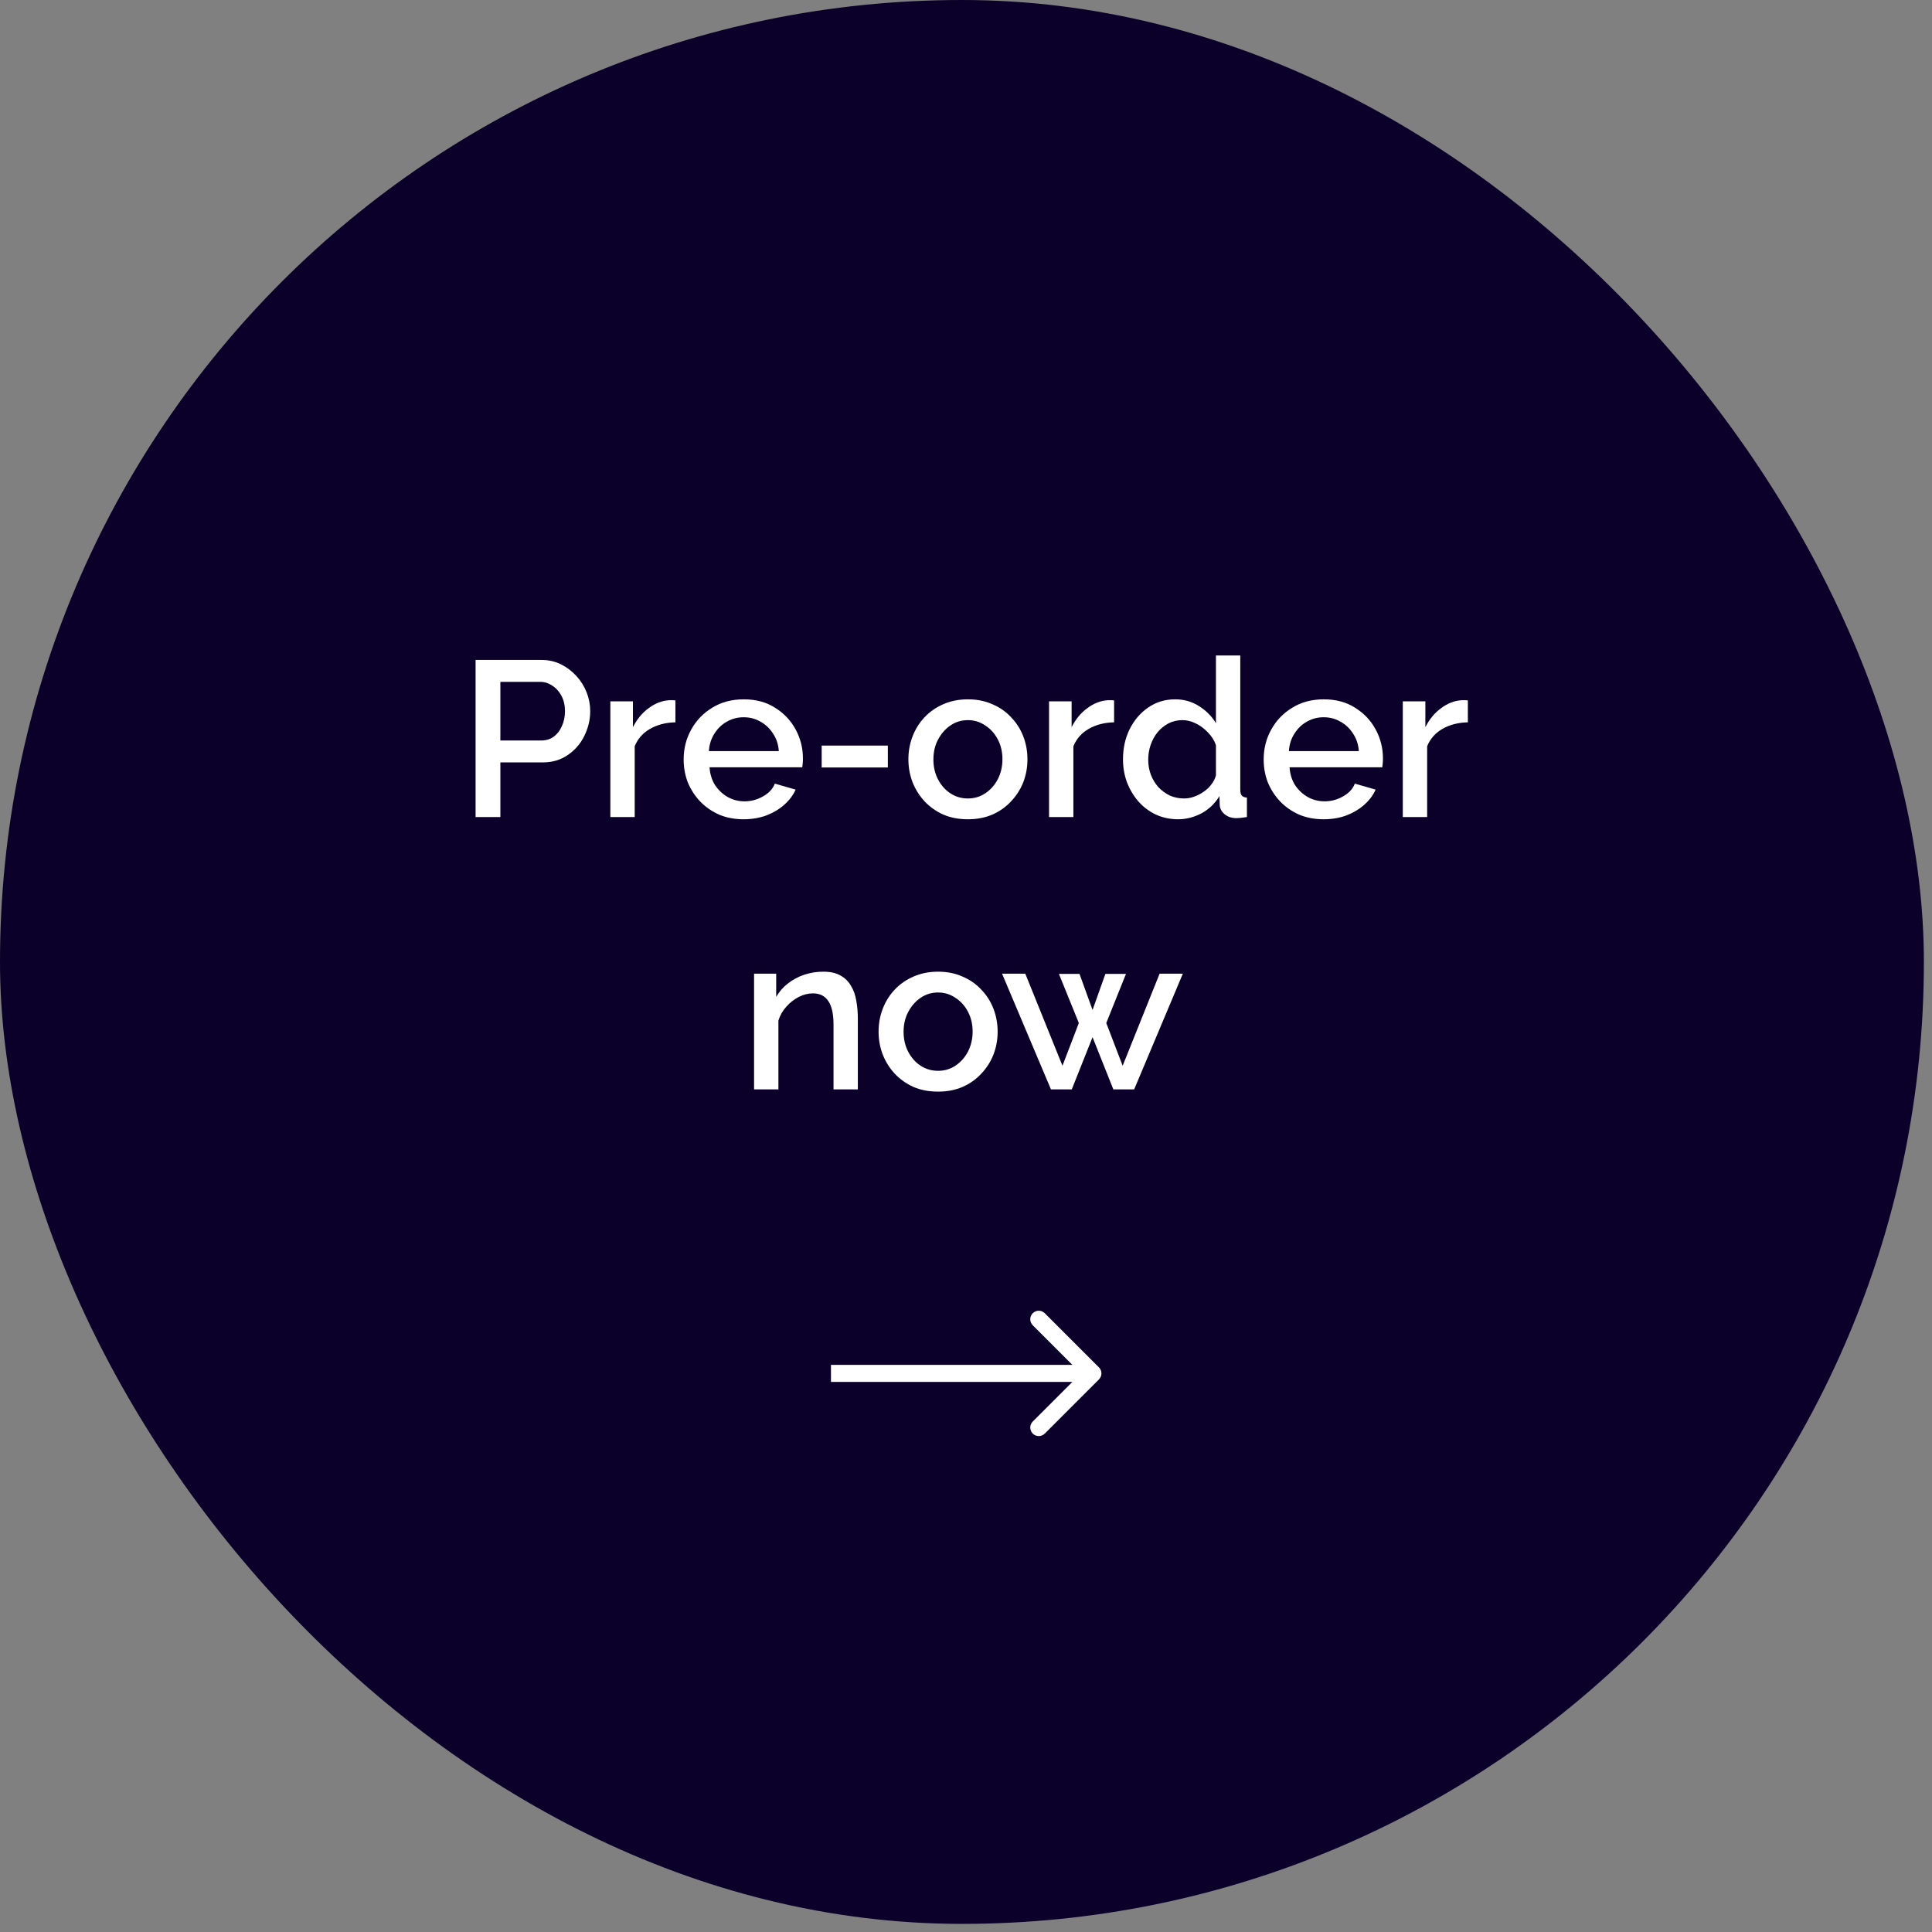 <?xml version="1.0" encoding="UTF-8"?> <svg xmlns="http://www.w3.org/2000/svg" width="227" height="227" viewBox="0 0 227 227" fill="none"><rect x="0" y="0" width="227" height="227" fill="#808080" stroke="none"/> <rect width="226.047" height="226.047" rx="113.023" fill="#0B0029"></rect> <path d="M55.879 95.999V77.54H63.627C64.459 77.54 65.222 77.713 65.915 78.059C66.608 78.406 67.215 78.865 67.735 79.438C68.255 80.01 68.654 80.651 68.931 81.362C69.208 82.072 69.347 82.8 69.347 83.546C69.347 84.568 69.113 85.547 68.645 86.484C68.194 87.402 67.544 88.147 66.695 88.719C65.863 89.291 64.892 89.578 63.783 89.578H58.791V95.999H55.879ZM58.791 87.004H63.601C64.156 87.004 64.641 86.856 65.057 86.561C65.473 86.249 65.794 85.834 66.019 85.314C66.262 84.793 66.383 84.204 66.383 83.546C66.383 82.87 66.244 82.272 65.967 81.751C65.69 81.231 65.326 80.833 64.875 80.555C64.442 80.261 63.965 80.114 63.445 80.114H58.791V87.004Z" fill="white"></path> <path d="M79.358 84.871C78.249 84.889 77.261 85.14 76.394 85.626C75.545 86.111 74.938 86.796 74.574 87.68V95.999H71.714V82.401H74.366V85.444C74.834 84.507 75.45 83.762 76.212 83.207C76.975 82.635 77.781 82.323 78.63 82.272C78.803 82.272 78.942 82.272 79.046 82.272C79.168 82.272 79.272 82.28 79.358 82.297V84.871Z" fill="white"></path> <path d="M87.372 96.26C86.315 96.26 85.353 96.078 84.486 95.713C83.637 95.332 82.9 94.821 82.276 94.18C81.652 93.521 81.167 92.775 80.82 91.944C80.491 91.094 80.326 90.193 80.326 89.24C80.326 87.957 80.621 86.787 81.21 85.73C81.8 84.655 82.623 83.797 83.68 83.156C84.738 82.497 85.977 82.168 87.398 82.168C88.82 82.168 90.041 82.497 91.064 83.156C92.104 83.797 92.91 84.646 93.482 85.704C94.054 86.761 94.34 87.896 94.34 89.109C94.34 89.317 94.332 89.517 94.314 89.707C94.297 89.881 94.28 90.028 94.262 90.15H83.368C83.42 90.947 83.637 91.649 84.018 92.255C84.417 92.845 84.92 93.313 85.526 93.659C86.133 93.989 86.783 94.153 87.476 94.153C88.239 94.153 88.958 93.963 89.634 93.582C90.328 93.2 90.796 92.698 91.038 92.073L93.482 92.775C93.188 93.434 92.737 94.032 92.13 94.57C91.541 95.09 90.839 95.505 90.024 95.817C89.21 96.112 88.326 96.26 87.372 96.26ZM83.29 88.251H91.506C91.454 87.472 91.229 86.787 90.83 86.198C90.449 85.591 89.955 85.123 89.348 84.793C88.759 84.447 88.1 84.273 87.372 84.273C86.662 84.273 86.003 84.447 85.396 84.793C84.807 85.123 84.322 85.591 83.94 86.198C83.559 86.787 83.342 87.472 83.29 88.251Z" fill="white"></path> <path d="M96.543 90.175V87.602H104.317V90.175H96.543Z" fill="white"></path> <path d="M113.726 96.26C112.652 96.26 111.69 96.078 110.84 95.713C109.991 95.332 109.254 94.812 108.63 94.153C108.024 93.495 107.556 92.749 107.226 91.918C106.897 91.068 106.732 90.167 106.732 89.213C106.732 88.26 106.897 87.359 107.226 86.51C107.556 85.66 108.024 84.915 108.63 84.273C109.254 83.615 109.991 83.103 110.84 82.74C111.707 82.358 112.669 82.168 113.726 82.168C114.784 82.168 115.737 82.358 116.586 82.74C117.453 83.103 118.19 83.615 118.796 84.273C119.42 84.915 119.897 85.66 120.226 86.51C120.556 87.359 120.72 88.26 120.72 89.213C120.72 90.167 120.556 91.068 120.226 91.918C119.897 92.749 119.42 93.495 118.796 94.153C118.19 94.812 117.453 95.332 116.586 95.713C115.737 96.078 114.784 96.26 113.726 96.26ZM109.67 89.24C109.67 90.106 109.852 90.886 110.216 91.579C110.58 92.273 111.066 92.819 111.672 93.218C112.279 93.616 112.964 93.816 113.726 93.816C114.472 93.816 115.148 93.616 115.754 93.218C116.378 92.802 116.872 92.247 117.236 91.553C117.6 90.843 117.782 90.063 117.782 89.213C117.782 88.347 117.6 87.567 117.236 86.874C116.872 86.18 116.378 85.634 115.754 85.236C115.148 84.82 114.472 84.612 113.726 84.612C112.964 84.612 112.279 84.82 111.672 85.236C111.066 85.651 110.58 86.206 110.216 86.9C109.852 87.576 109.67 88.356 109.67 89.24Z" fill="white"></path> <path d="M130.901 84.871C129.792 84.889 128.804 85.14 127.937 85.626C127.088 86.111 126.481 86.796 126.117 87.68V95.999H123.257V82.401H125.909V85.444C126.377 84.507 126.992 83.762 127.755 83.207C128.518 82.635 129.324 82.323 130.173 82.272C130.346 82.272 130.485 82.272 130.589 82.272C130.71 82.272 130.814 82.28 130.901 82.297V84.871Z" fill="white"></path> <path d="M131.946 89.213C131.946 87.913 132.206 86.735 132.726 85.677C133.263 84.603 133.991 83.754 134.91 83.129C135.829 82.488 136.886 82.168 138.082 82.168C139.122 82.168 140.058 82.436 140.89 82.974C141.739 83.511 142.398 84.178 142.866 84.975V77.019H145.726V92.775C145.726 93.105 145.787 93.339 145.908 93.478C146.029 93.616 146.229 93.694 146.506 93.712V95.999C145.969 96.086 145.553 96.129 145.258 96.129C144.721 96.129 144.261 95.974 143.88 95.662C143.516 95.35 143.325 94.977 143.308 94.543L143.282 93.529C142.762 94.396 142.06 95.072 141.176 95.558C140.292 96.025 139.373 96.26 138.42 96.26C137.484 96.26 136.617 96.078 135.82 95.713C135.04 95.35 134.355 94.838 133.766 94.18C133.194 93.521 132.743 92.767 132.414 91.918C132.102 91.068 131.946 90.167 131.946 89.213ZM142.866 91.112V87.549C142.675 86.995 142.363 86.501 141.93 86.067C141.514 85.617 141.037 85.261 140.5 85.001C139.98 84.742 139.46 84.612 138.94 84.612C138.333 84.612 137.779 84.742 137.276 85.001C136.791 85.261 136.366 85.608 136.002 86.041C135.655 86.475 135.387 86.969 135.196 87.523C135.005 88.078 134.91 88.659 134.91 89.266C134.91 89.889 135.014 90.479 135.222 91.034C135.43 91.571 135.725 92.056 136.106 92.49C136.505 92.906 136.955 93.235 137.458 93.478C137.978 93.703 138.541 93.816 139.148 93.816C139.529 93.816 139.911 93.746 140.292 93.608C140.691 93.469 141.063 93.278 141.41 93.035C141.774 92.793 142.077 92.507 142.32 92.177C142.58 91.848 142.762 91.493 142.866 91.112Z" fill="white"></path> <path d="M155.521 96.26C154.463 96.26 153.501 96.078 152.635 95.713C151.785 95.332 151.049 94.821 150.425 94.18C149.801 93.521 149.315 92.775 148.969 91.944C148.639 91.094 148.475 90.193 148.475 89.24C148.475 87.957 148.769 86.787 149.359 85.73C149.948 84.655 150.771 83.797 151.829 83.156C152.886 82.497 154.125 82.168 155.547 82.168C156.968 82.168 158.19 82.497 159.213 83.156C160.253 83.797 161.059 84.646 161.631 85.704C162.203 86.761 162.489 87.896 162.489 89.109C162.489 89.317 162.48 89.517 162.463 89.707C162.445 89.881 162.428 90.028 162.411 90.15H151.517C151.569 90.947 151.785 91.649 152.167 92.255C152.565 92.845 153.068 93.313 153.675 93.659C154.281 93.989 154.931 94.153 155.625 94.153C156.387 94.153 157.107 93.963 157.783 93.582C158.476 93.2 158.944 92.698 159.187 92.073L161.631 92.775C161.336 93.434 160.885 94.032 160.279 94.57C159.689 95.09 158.987 95.505 158.173 95.817C157.358 96.112 156.474 96.26 155.521 96.26ZM151.439 88.251H159.655C159.603 87.472 159.377 86.787 158.979 86.198C158.597 85.591 158.103 85.123 157.497 84.793C156.907 84.447 156.249 84.273 155.521 84.273C154.81 84.273 154.151 84.447 153.545 84.793C152.955 85.123 152.47 85.591 152.089 86.198C151.707 86.787 151.491 87.472 151.439 88.251Z" fill="white"></path> <path d="M172.466 84.871C171.356 84.889 170.368 85.14 169.502 85.626C168.652 86.111 168.046 86.796 167.682 87.68V95.999H164.822V82.401H167.474V85.444C167.942 84.507 168.557 83.762 169.32 83.207C170.082 82.635 170.888 82.323 171.738 82.272C171.911 82.272 172.05 82.272 172.154 82.272C172.275 82.272 172.379 82.28 172.466 82.297V84.871Z" fill="white"></path> <path d="M100.793 128H97.933V120.382C97.933 119.116 97.725 118.189 97.309 117.6C96.91 117.01 96.312 116.716 95.515 116.716C94.96 116.716 94.406 116.854 93.851 117.132C93.314 117.409 92.828 117.79 92.395 118.276C91.962 118.744 91.65 119.29 91.459 119.914V128H88.599V114.402H91.199V117.132C91.546 116.525 91.996 116.005 92.551 115.572C93.123 115.121 93.764 114.774 94.475 114.532C95.186 114.289 95.94 114.168 96.737 114.168C97.552 114.168 98.219 114.315 98.739 114.61C99.276 114.904 99.692 115.312 99.987 115.832C100.299 116.334 100.507 116.924 100.611 117.6C100.732 118.258 100.793 118.96 100.793 119.706V128Z" fill="white"></path> <path d="M110.223 128.26C109.148 128.26 108.186 128.078 107.337 127.714C106.487 127.332 105.751 126.812 105.127 126.154C104.52 125.495 104.052 124.75 103.723 123.918C103.393 123.068 103.229 122.167 103.229 121.214C103.229 120.26 103.393 119.359 103.723 118.51C104.052 117.66 104.52 116.915 105.127 116.274C105.751 115.615 106.487 115.104 107.337 114.74C108.203 114.358 109.165 114.168 110.223 114.168C111.28 114.168 112.233 114.358 113.083 114.74C113.949 115.104 114.686 115.615 115.293 116.274C115.917 116.915 116.393 117.66 116.723 118.51C117.052 119.359 117.217 120.26 117.217 121.214C117.217 122.167 117.052 123.068 116.723 123.918C116.393 124.75 115.917 125.495 115.293 126.154C114.686 126.812 113.949 127.332 113.083 127.714C112.233 128.078 111.28 128.26 110.223 128.26ZM106.167 121.24C106.167 122.106 106.349 122.886 106.713 123.58C107.077 124.273 107.562 124.819 108.169 125.218C108.775 125.616 109.46 125.816 110.223 125.816C110.968 125.816 111.644 125.616 112.251 125.218C112.875 124.802 113.369 124.247 113.733 123.554C114.097 122.843 114.279 122.063 114.279 121.214C114.279 120.347 114.097 119.567 113.733 118.874C113.369 118.18 112.875 117.634 112.251 117.236C111.644 116.82 110.968 116.612 110.223 116.612C109.46 116.612 108.775 116.82 108.169 117.236C107.562 117.652 107.077 118.206 106.713 118.9C106.349 119.576 106.167 120.356 106.167 121.24Z" fill="white"></path> <path d="M136.248 114.402H138.978L133.258 128H130.814L128.37 121.864L125.926 128H123.482L117.736 114.402H120.466L124.834 125.218L126.758 120.2L124.418 114.428H126.836L128.37 118.666L129.878 114.428H132.296L129.982 120.2L131.906 125.218L136.248 114.402Z" fill="white"></path> <path d="M129.12 162.074C129.511 161.684 129.511 161.051 129.12 160.66L122.756 154.296C122.366 153.906 121.733 153.906 121.342 154.296C120.952 154.687 120.952 155.32 121.342 155.71L126.999 161.367L121.342 167.024C120.952 167.415 120.952 168.048 121.342 168.438C121.733 168.829 122.366 168.829 122.756 168.438L129.12 162.074ZM97.633 162.367H128.413V160.367H97.633V162.367Z" fill="white"></path> </svg> 
